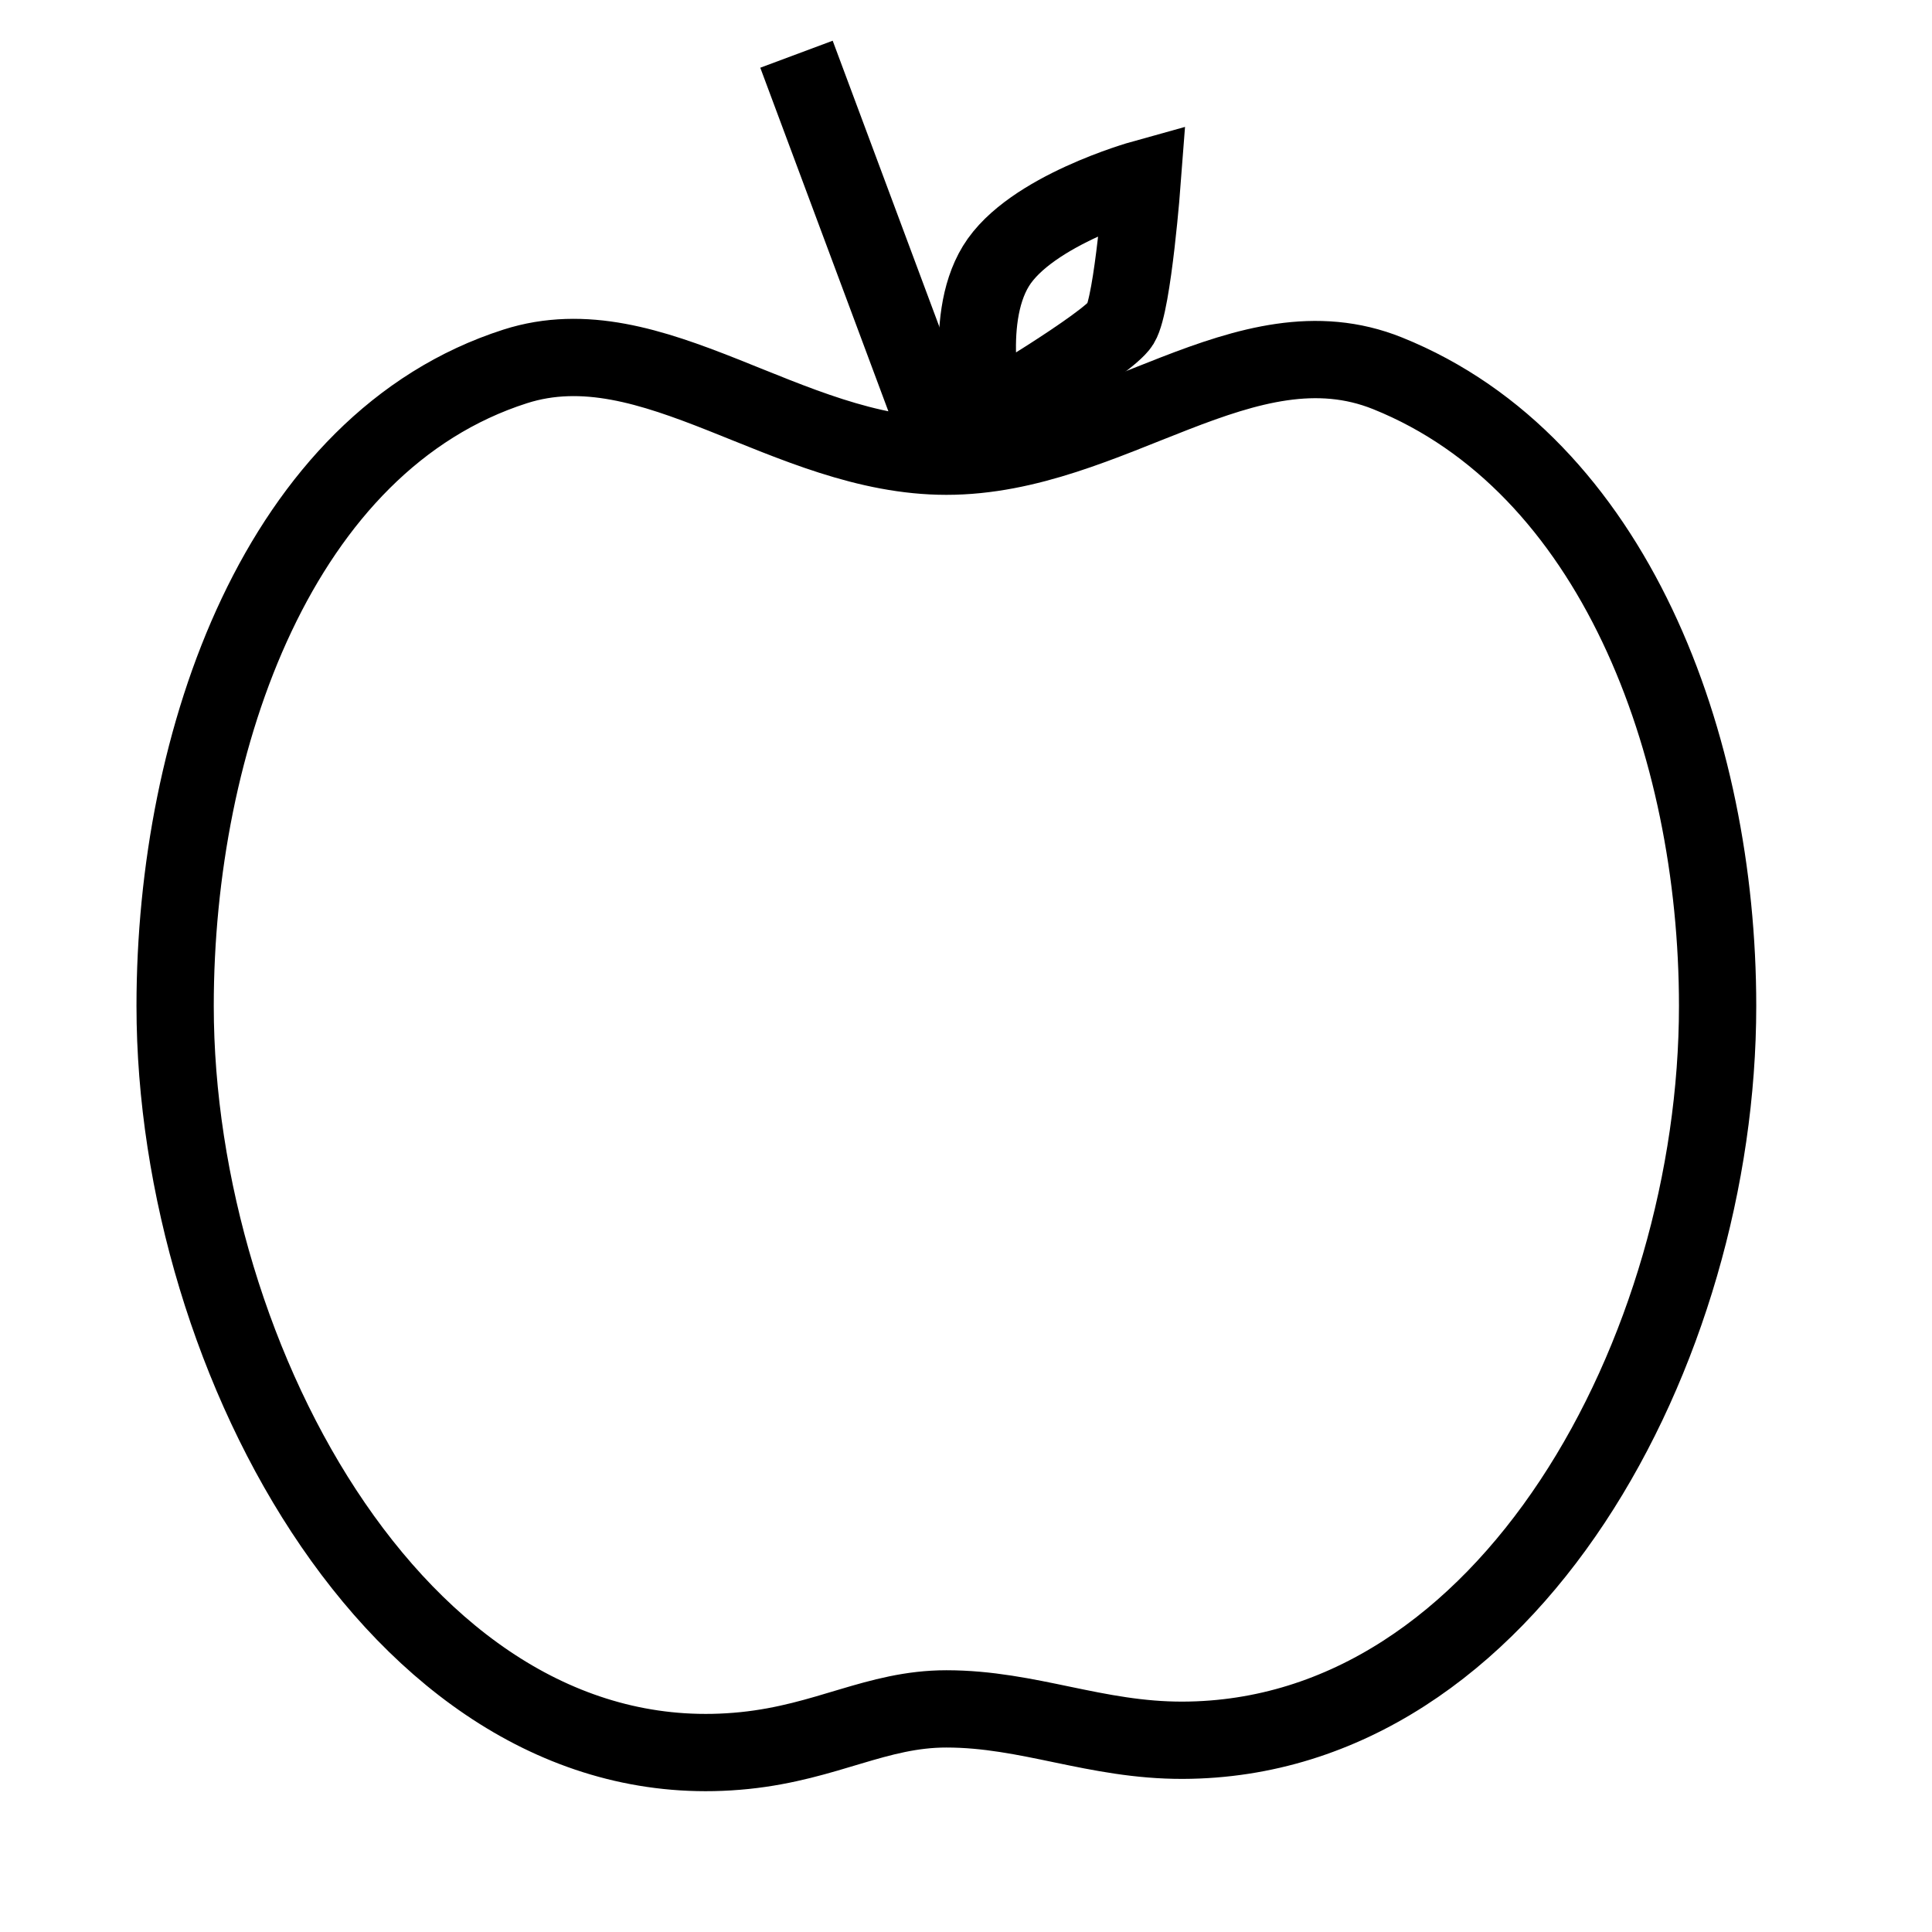<svg xmlns="http://www.w3.org/2000/svg" width="500" height="500" xml:space="preserve">
  <path fill="none" stroke="#000" stroke-width="20" stroke-miterlimit="10" d="M444.516 260.338c0 88.885-54.044 189.772-138.393 190.038-22.603.071-39.854-8.118-61.204-8.118-18.062 0-30.825 8.583-52.203 10.781-87.501 8.997-147.393-100.528-147.393-192.701 0-68.896 26.982-145.958 88-165.509 35.709-11.442 70.258 23.235 111.596 23.235 42.472 0 77.339-36.29 114.203-21.444 58.425 23.528 85.394 95.955 85.394 163.718zM206.13 14.032l38.789 104.032"/>
  <path fill="none" stroke="#000" stroke-width="20" stroke-miterlimit="10" d="M254.979 107.818s-6.107-24.431 2.764-38.947 37.903-22.581 37.903-22.581-2.42 32.258-5.646 37.5-35.021 24.028-35.021 24.028z"/>
</svg>